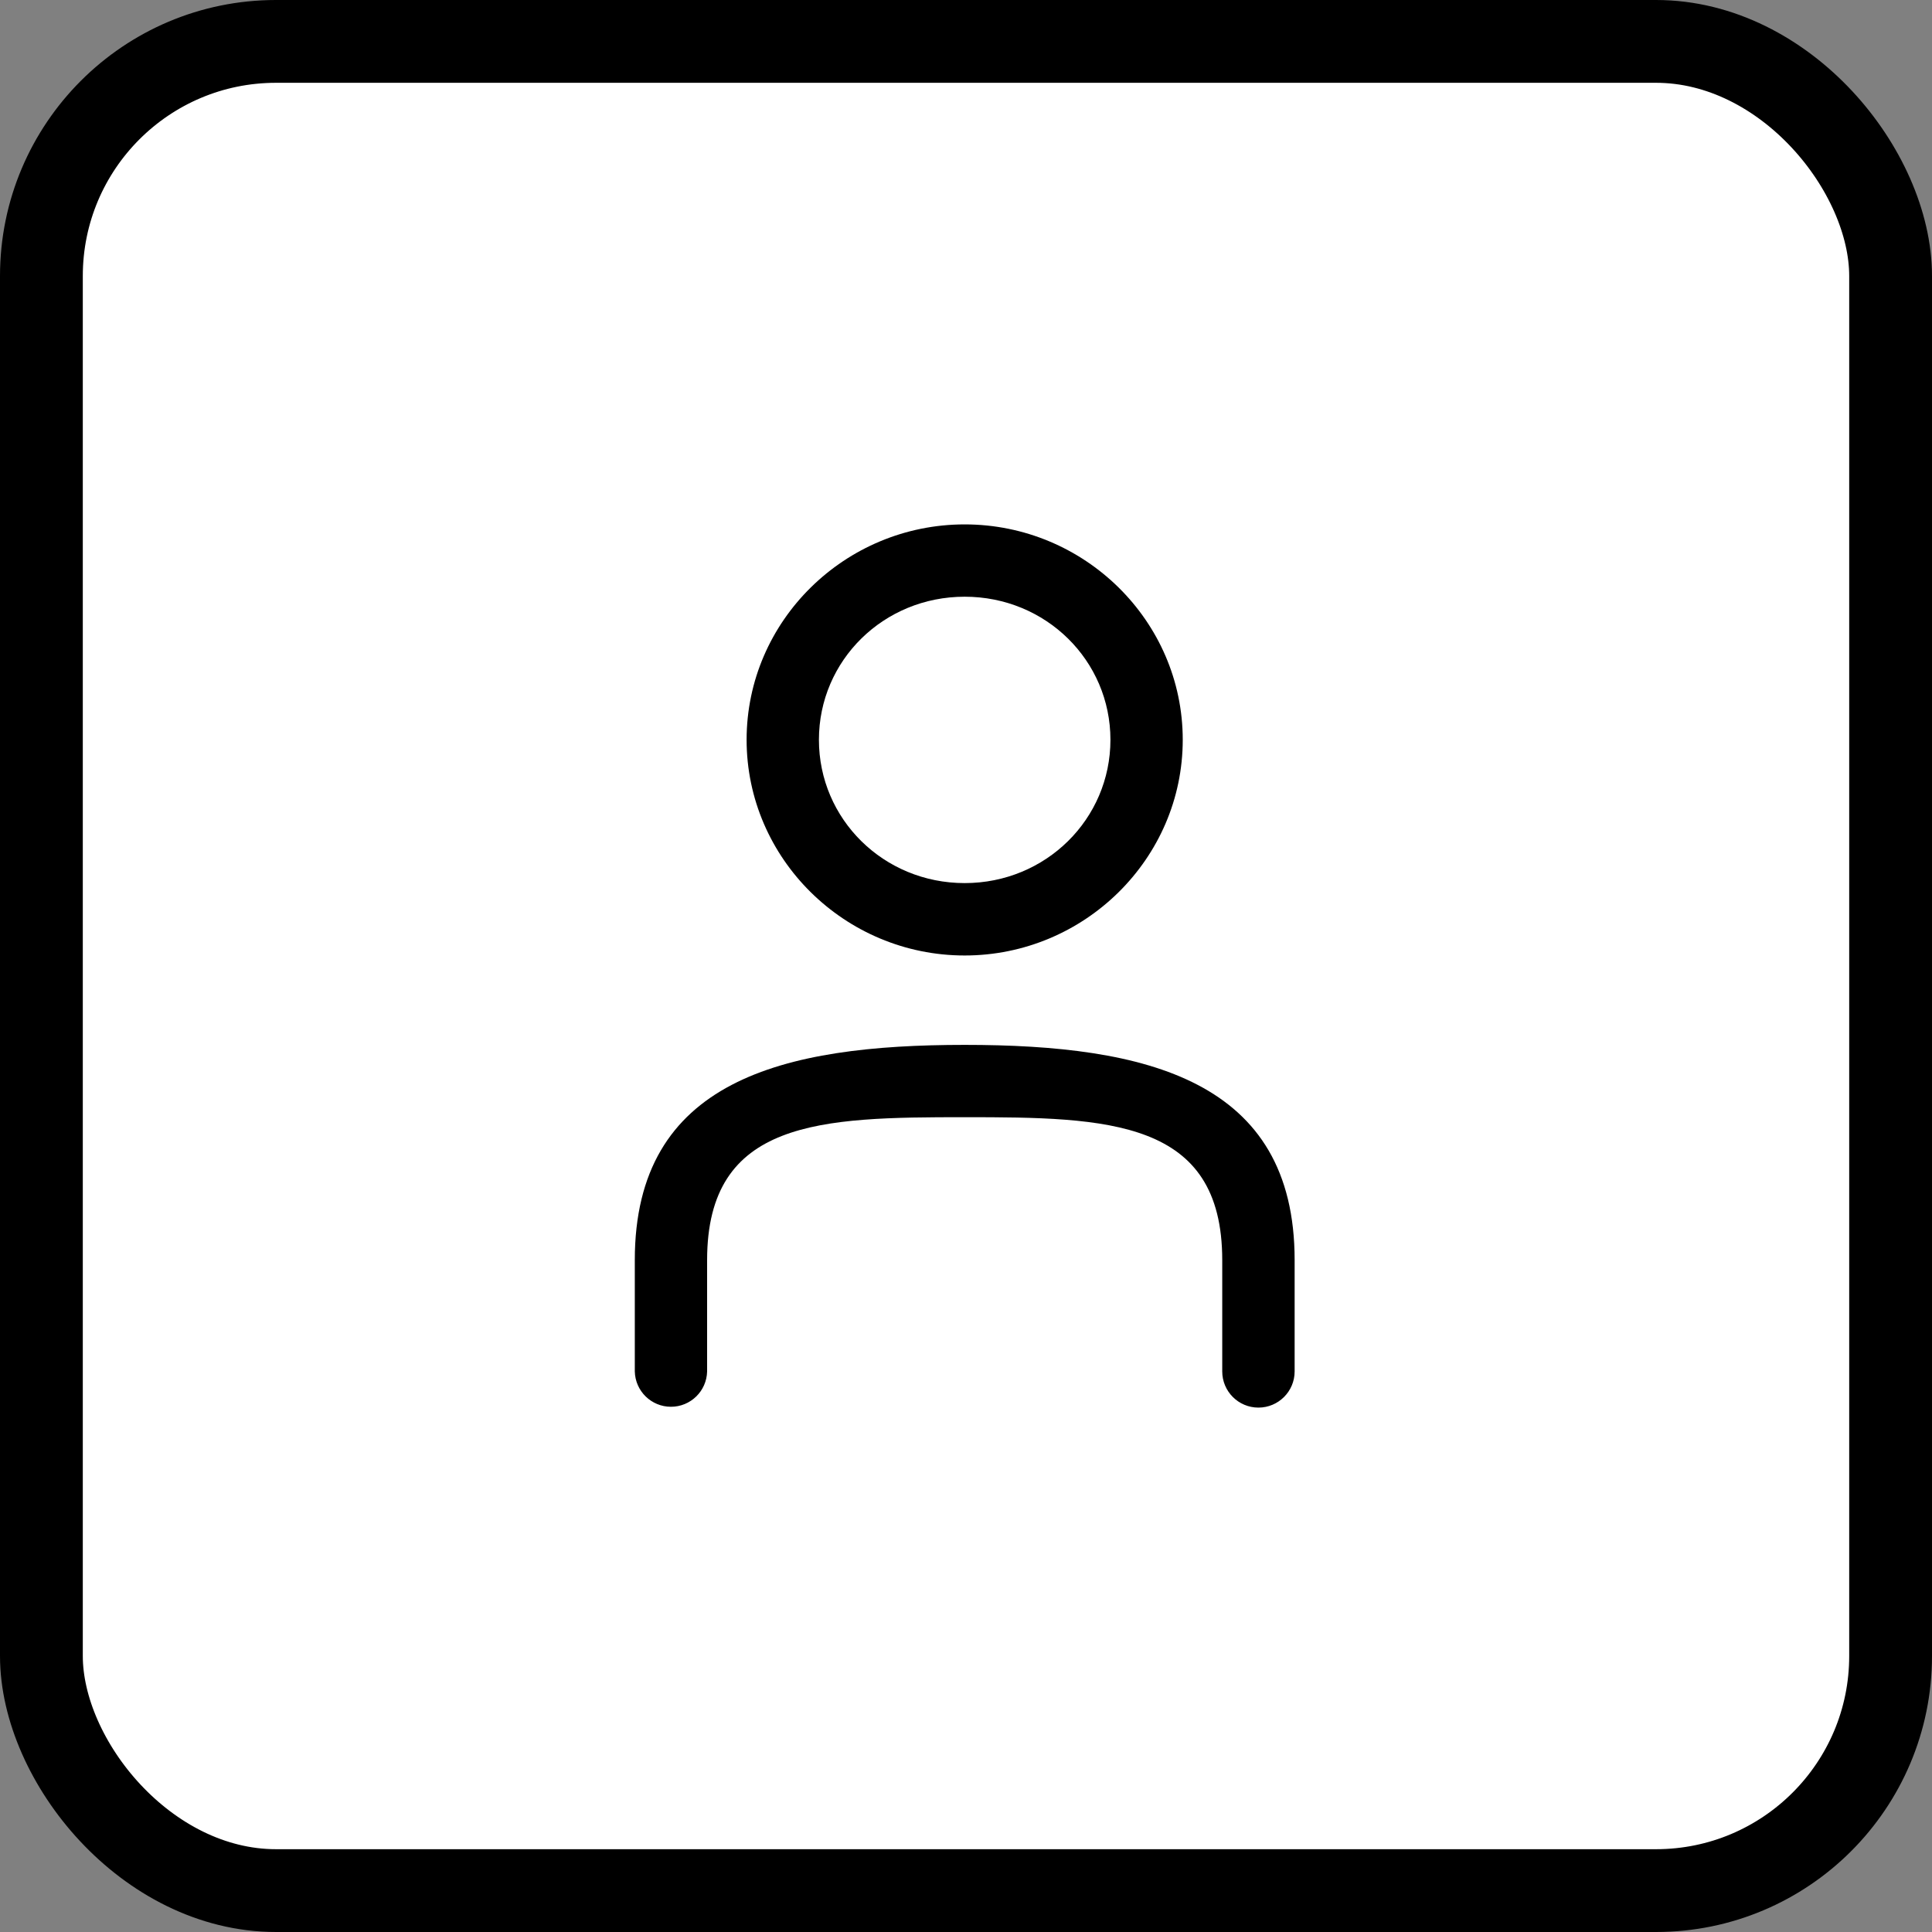 <svg xmlns="http://www.w3.org/2000/svg" width="70" height="70" viewBox="0 0 70 70" fill="none"><rect x="0" y="0" width="70" height="70" fill="#808080" stroke="none"/><rect x="1.5" y="1.5" width="67" height="67" rx="8.5" fill="white" stroke="black" stroke-width="3"></rect><path d="M34.952 19C30.614 19 27.051 22.497 27.051 26.804C27.051 31.111 30.614 34.619 34.952 34.619C39.29 34.619 42.853 31.111 42.853 26.804C42.853 22.497 39.29 19 34.952 19ZM34.952 21.62C37.894 21.62 40.233 23.933 40.233 26.804C40.233 29.675 37.893 31.996 34.952 31.996C32.011 31.996 29.671 29.675 29.671 26.804C29.671 23.933 32.011 21.62 34.952 21.62ZM34.952 37.858C28.366 37.858 23 39.131 23 45.656V49.689C23.016 50.401 23.598 50.97 24.31 50.97C25.022 50.97 25.604 50.401 25.62 49.689V45.656C25.62 40.557 29.752 40.478 34.952 40.478C40.153 40.478 44.284 40.557 44.284 45.656V49.689C44.284 50.413 44.871 51 45.595 51C46.319 51 46.907 50.413 46.907 49.689V45.656C46.907 39.131 41.539 37.858 34.952 37.858Z" fill="black"></path></svg>